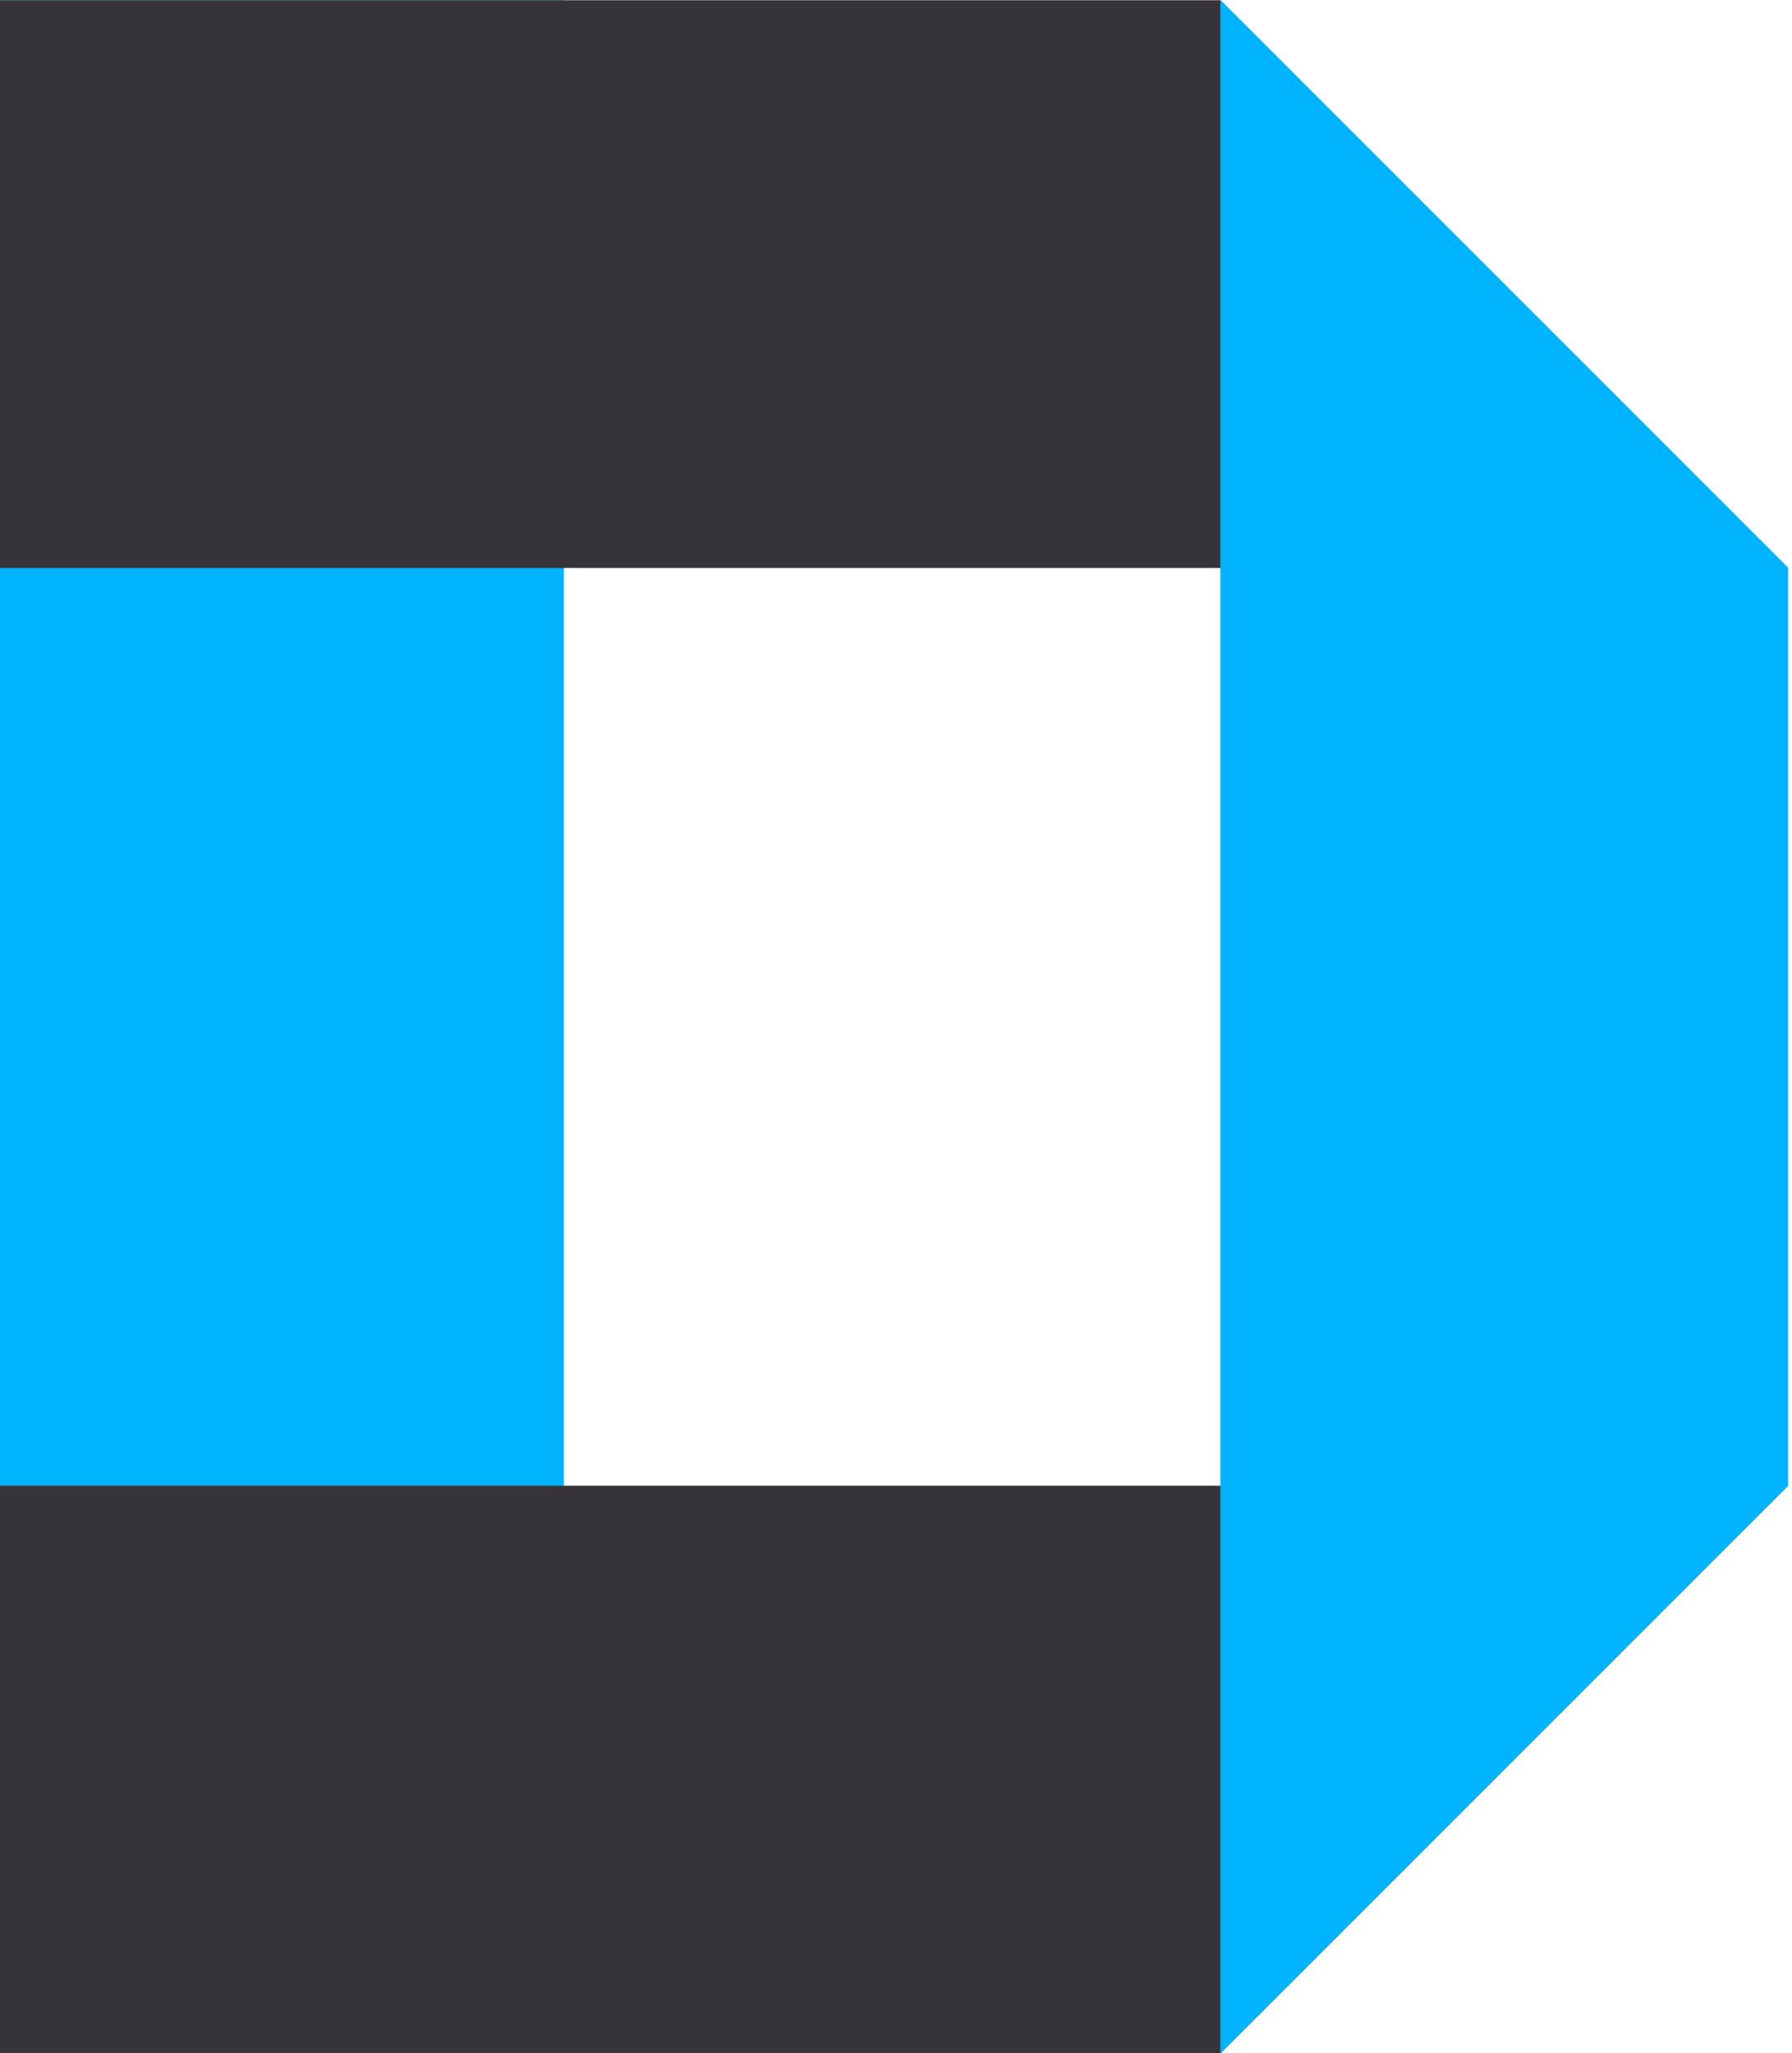 <?xml version="1.0" encoding="UTF-8"?>
<!DOCTYPE svg PUBLIC "-//W3C//DTD SVG 1.1//EN" "http://www.w3.org/Graphics/SVG/1.1/DTD/svg11.dtd">
<!-- Creator: CorelDRAW 2019 (64-Bit) -->
<svg xmlns="http://www.w3.org/2000/svg" xml:space="preserve" width="33.523mm" height="38.408mm" version="1.1" style="shape-rendering:geometricPrecision; text-rendering:geometricPrecision; image-rendering:optimizeQuality; fill-rule:evenodd; clip-rule:evenodd"
viewBox="0 0 3352.28 3840.8"
 xmlns:xlink="http://www.w3.org/1999/xlink">
 <defs>
  <style type="text/css">
   <![CDATA[
    .fil0 {fill:#00B3FD;fill-rule:nonzero}
    .fil1 {fill:#363438;fill-rule:nonzero}
   ]]>
  </style>
 </defs>
 <g id="Layer_x0020_1">
  <g id="_1415693784048">
   <polygon class="fil0" points="1054.75,3841.26 -7.34,3841.26 -7.34,0.45 1054.75,0.45 "/>
   <polygon class="fil1" points="2282.88,0.45 -7.34,0.45 -7.34,1062.54 3344.97,1062.54 "/>
   <polygon class="fil1" points="2282.88,3841.26 -7.34,3841.26 -7.34,2779.17 3344.97,2779.17 "/>
   <g>
    <polygon class="fil0" points="3344.97,1062.54 3344.97,2779.17 2282.88,3841.26 2282.88,0.45 "/>
   </g>
  </g>
 </g>
</svg>
